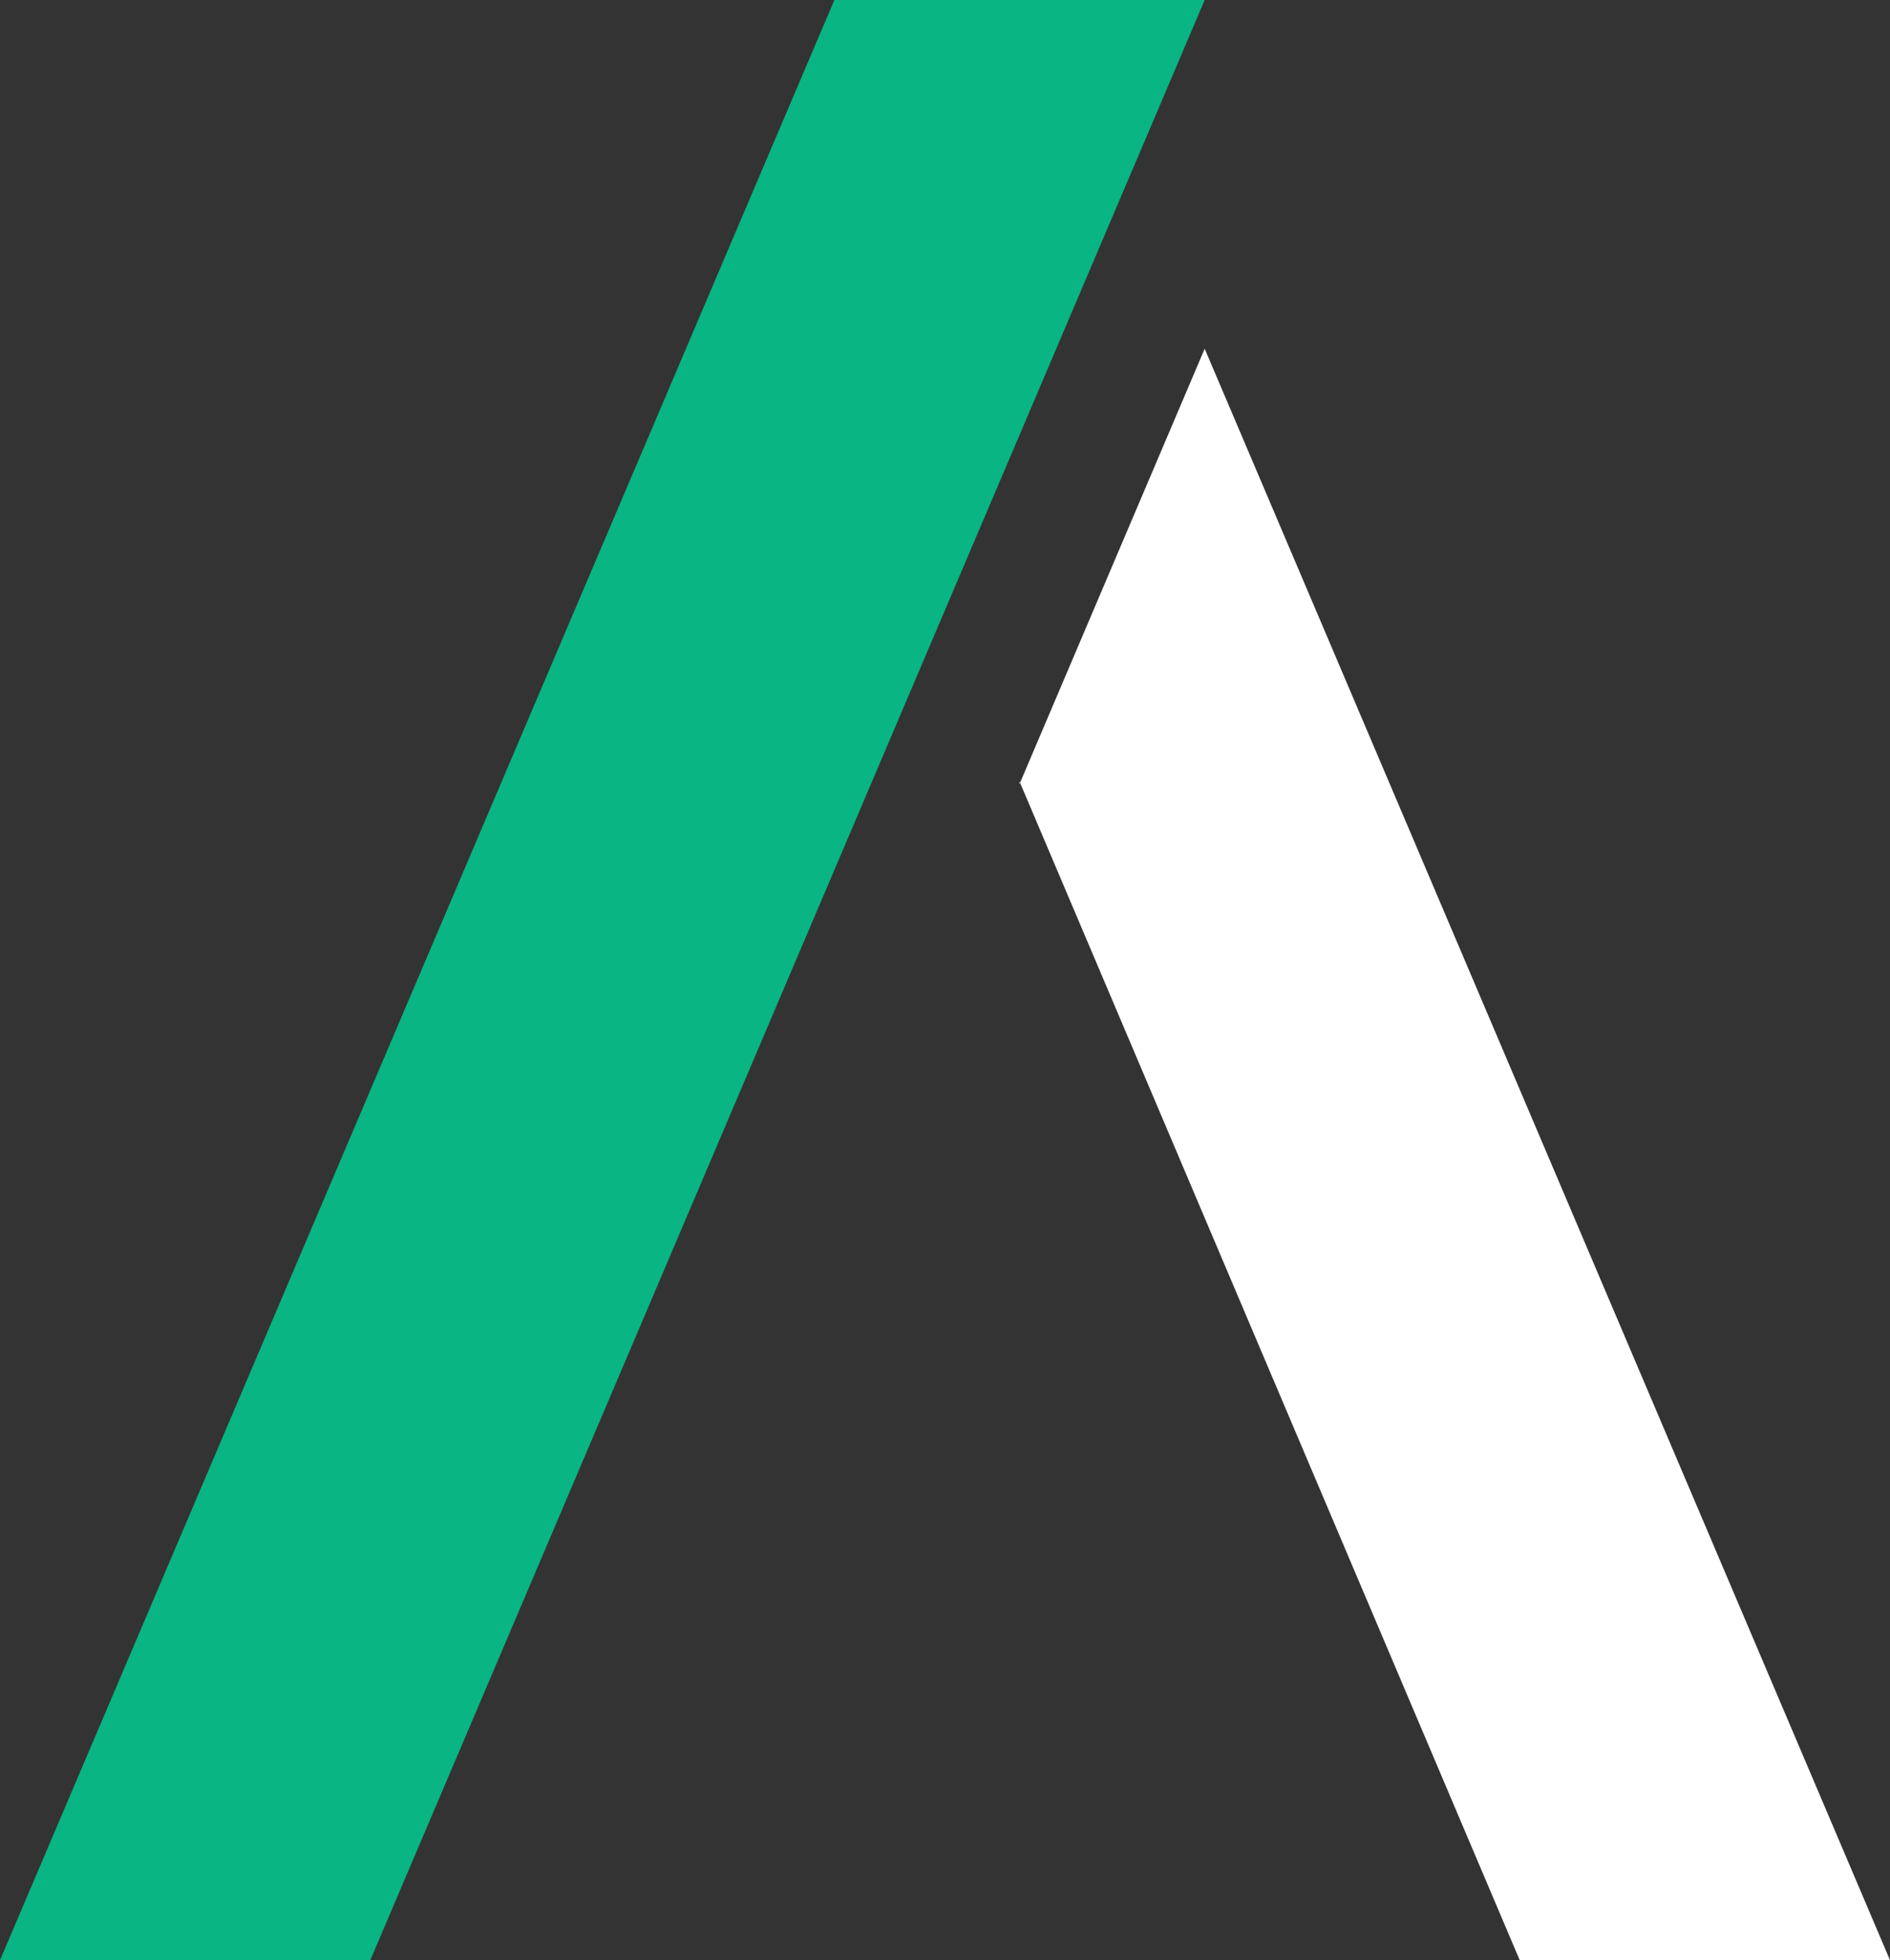 <?xml version="1.0" encoding="UTF-8"?><svg id="uuid-19d39ee2-a93b-4928-afbf-bc2ac4cf4f06" xmlns="http://www.w3.org/2000/svg" width="257.5" height="267" viewBox="0 0 257.5 267"><rect x="0" y="0" width="257.5" height="267" fill="#333333" stroke="none"/><polygon points="113.68 0 0 267 50.45 267 164.13 0 113.68 0" style="fill:#09b582;"/><path d="M138.91,106.47l68.14,160.53h50.45L164.13,47.5l-25.23,59.3v-.33Z" style="fill:#fff;"/></svg>